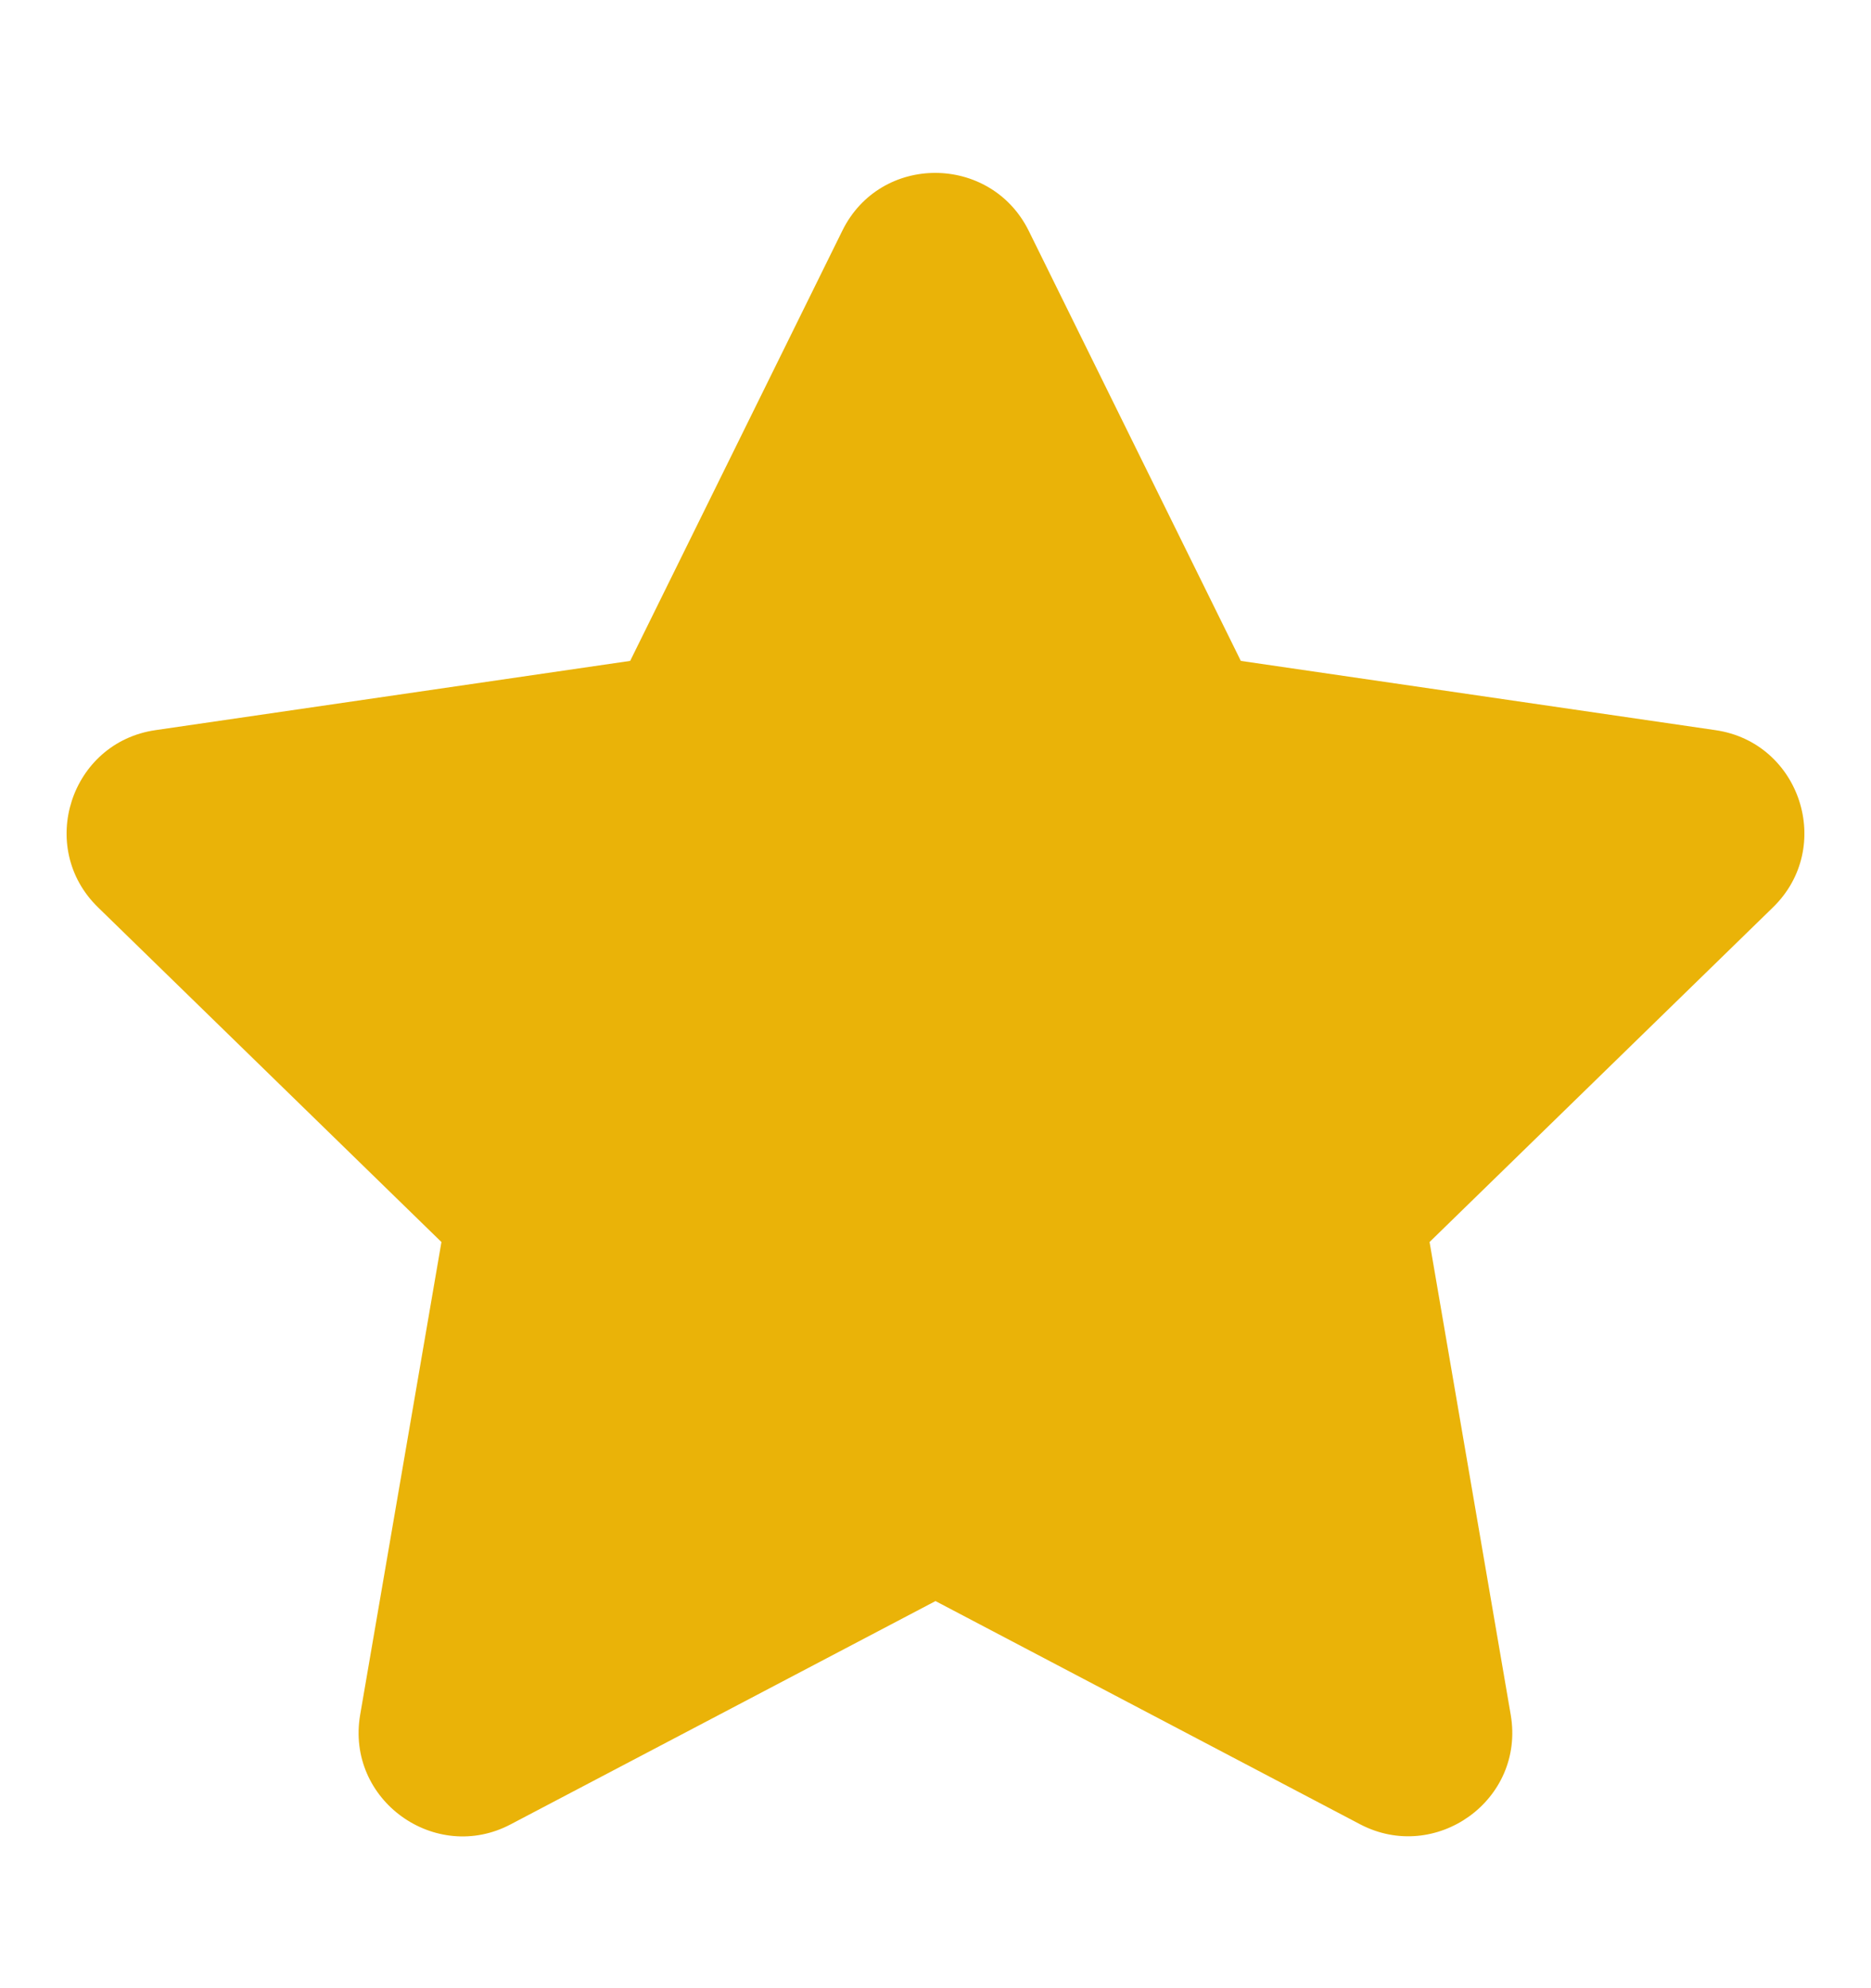 <svg width="16" height="17" viewBox="0 0 16 17" fill="none" xmlns="http://www.w3.org/2000/svg">
<path d="M7.203 1.973L5.389 5.651L1.33 6.243C0.603 6.348 0.311 7.246 0.839 7.759L3.775 10.62L3.08 14.662C2.955 15.393 3.725 15.94 4.369 15.598L8 13.69L11.63 15.598C12.275 15.937 13.044 15.393 12.919 14.662L12.225 10.62L15.161 7.759C15.689 7.246 15.397 6.348 14.669 6.243L10.611 5.651L8.797 1.973C8.472 1.318 7.53 1.309 7.203 1.973Z" fill="#EAB308"/>
</svg>
